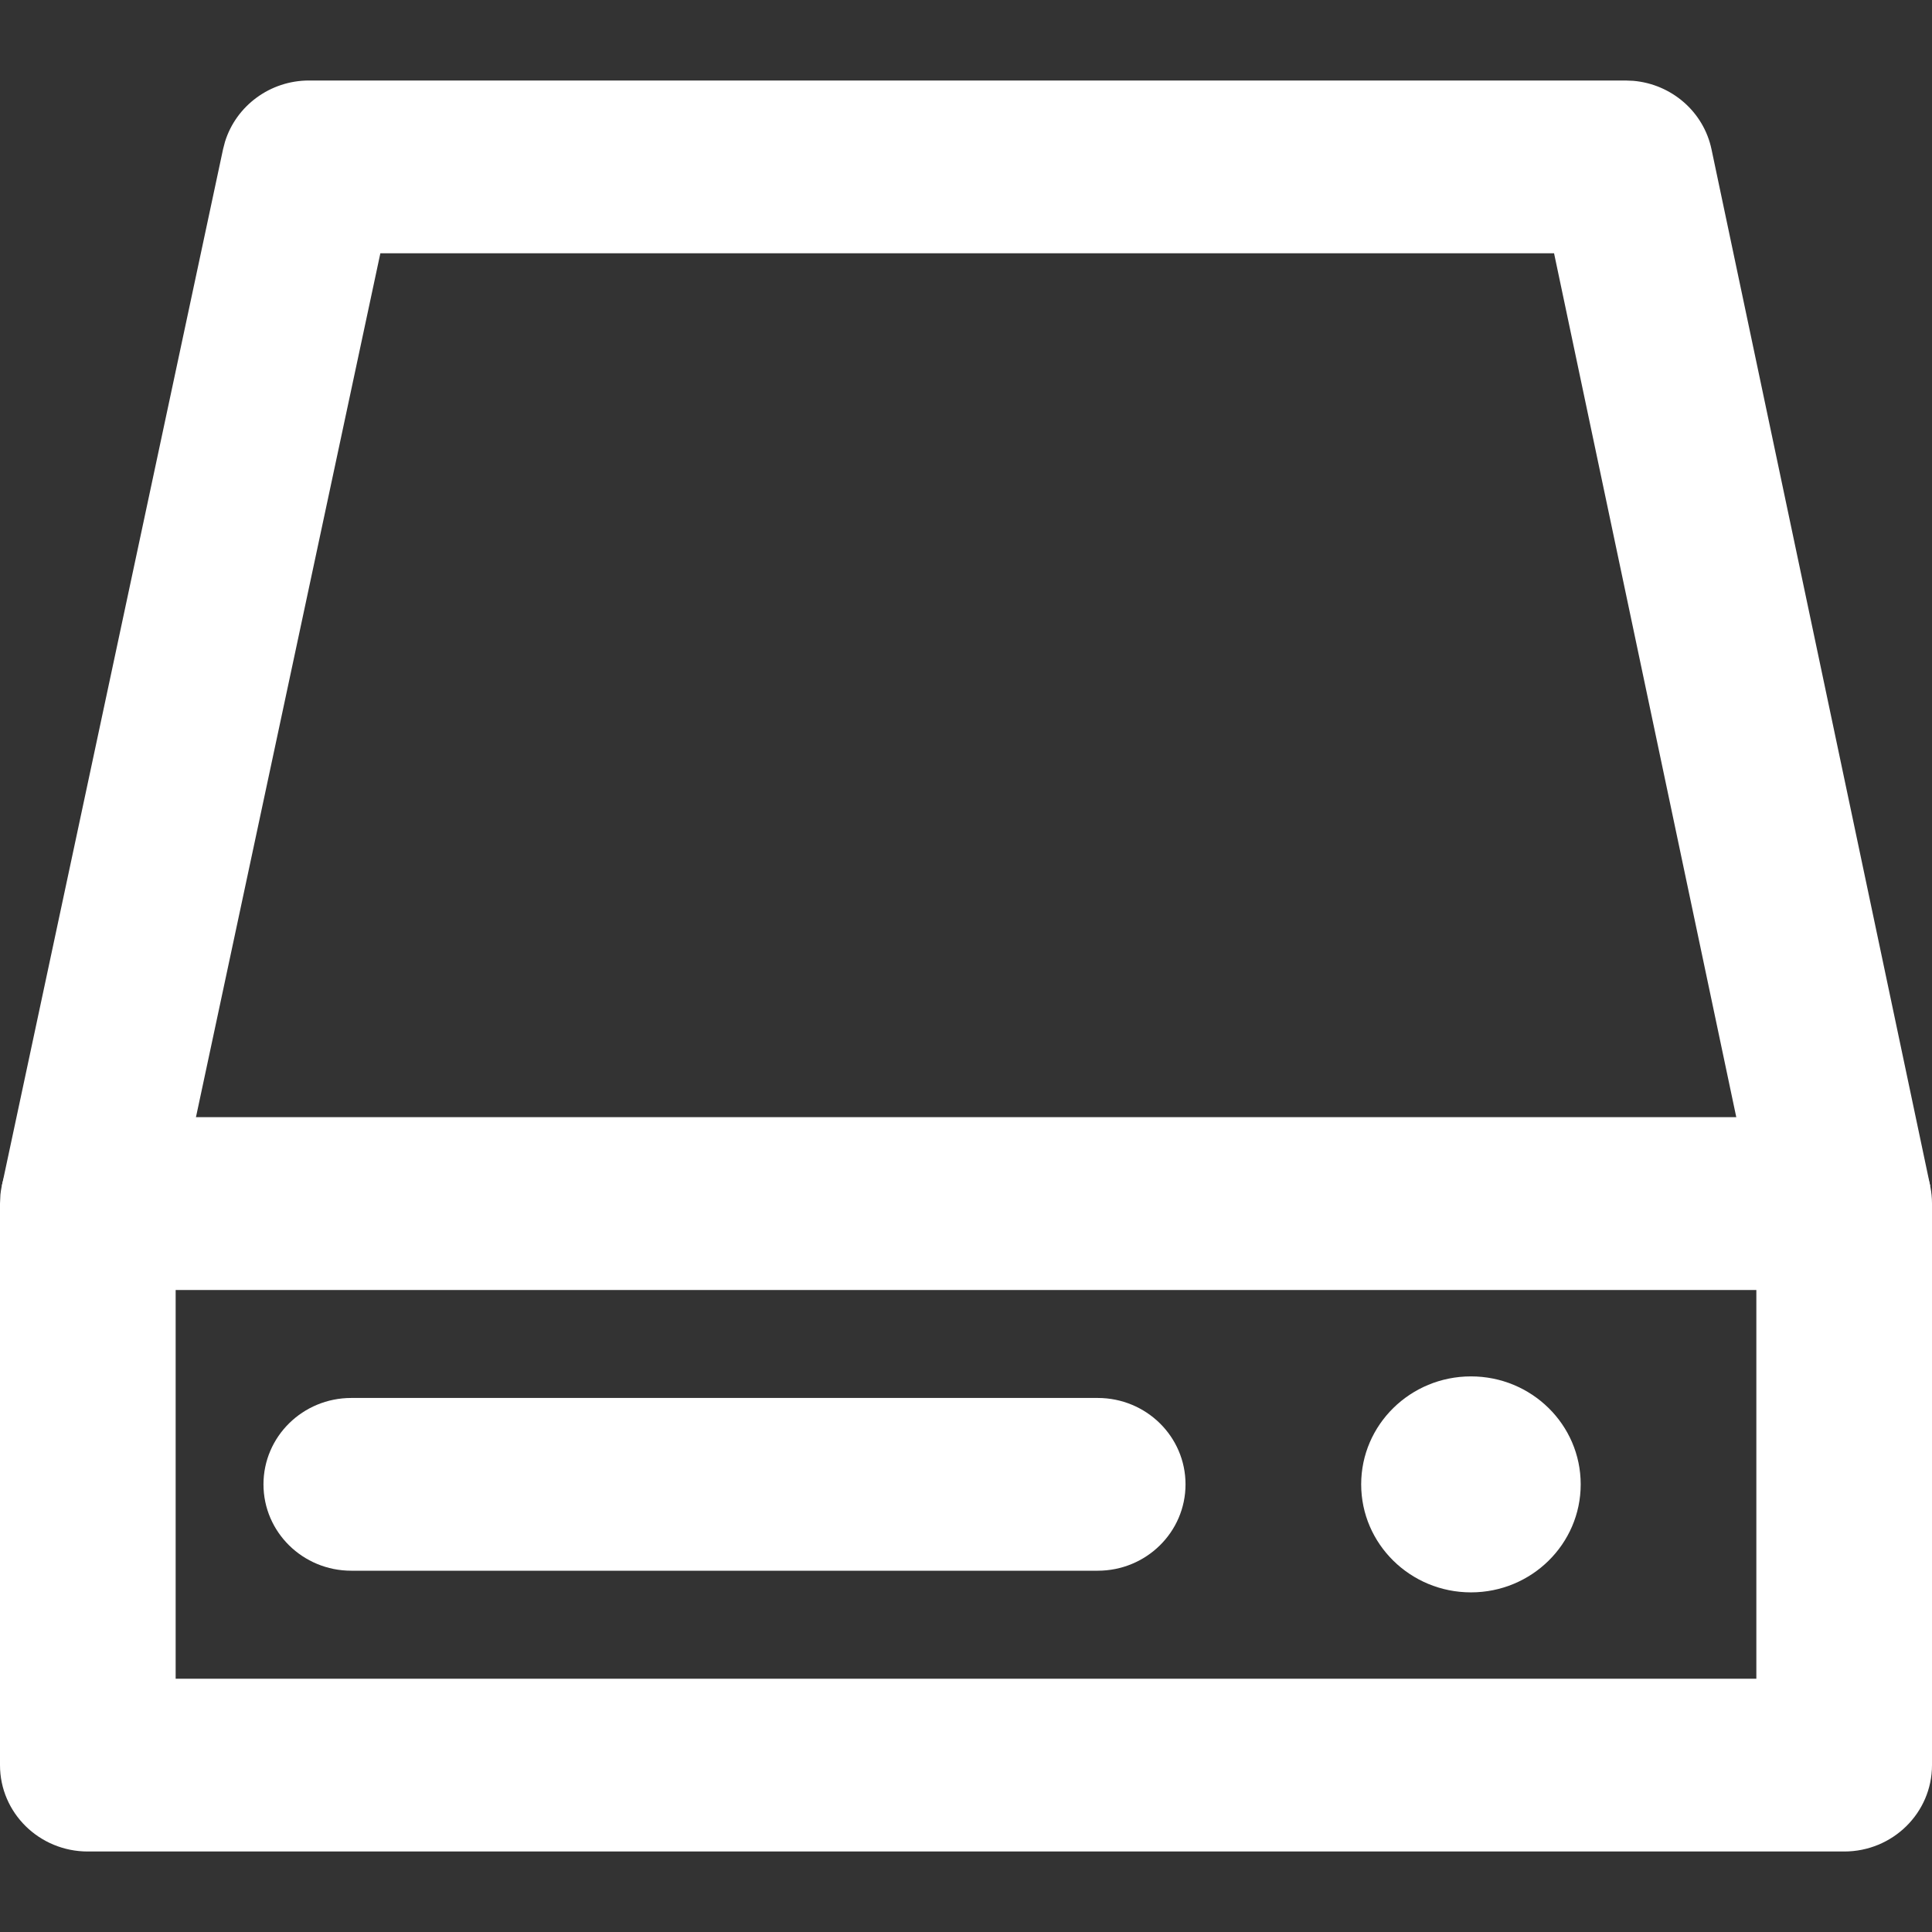 <svg width="24" height="24" viewBox="0 0 24 24" fill="none" xmlns="http://www.w3.org/2000/svg">
<rect x="0" y="0" width="24" height="24" fill="#333333" stroke="none"/>
<path d="M22.909 13.878L23.021 13.883C23.571 13.939 24 14.396 24 14.951V21.927C24 22.52 23.512 23 22.909 23H1.091C0.488 23 0 22.52 0 21.927V14.951L0.005 14.841C0.061 14.3 0.526 13.878 1.091 13.878H22.909ZM2.182 20.854H21.818V16.025H2.182V20.854Z" fill="white"/>
<path d="M18.273 19.781C19.026 19.781 19.636 19.18 19.636 18.439C19.636 17.698 19.026 17.098 18.273 17.098C17.52 17.098 16.909 17.698 16.909 18.439C16.909 19.18 17.52 19.781 18.273 19.781Z" fill="white"/>
<path d="M20.192 1L20.289 1.004C20.765 1.045 21.163 1.388 21.261 1.855L23.978 14.733L21.841 15.169L19.305 3.146H4.725L2.158 15.172L0.023 14.731L2.771 1.853L2.795 1.761C2.934 1.313 3.356 1 3.839 1H20.192Z" fill="white"/>
<path d="M13.636 17.366C14.239 17.366 14.727 17.846 14.727 18.439C14.727 19.032 14.239 19.512 13.636 19.512H4.364C3.761 19.512 3.273 19.032 3.273 18.439C3.273 17.846 3.761 17.366 4.364 17.366H13.636Z" fill="white"/>
</svg>
